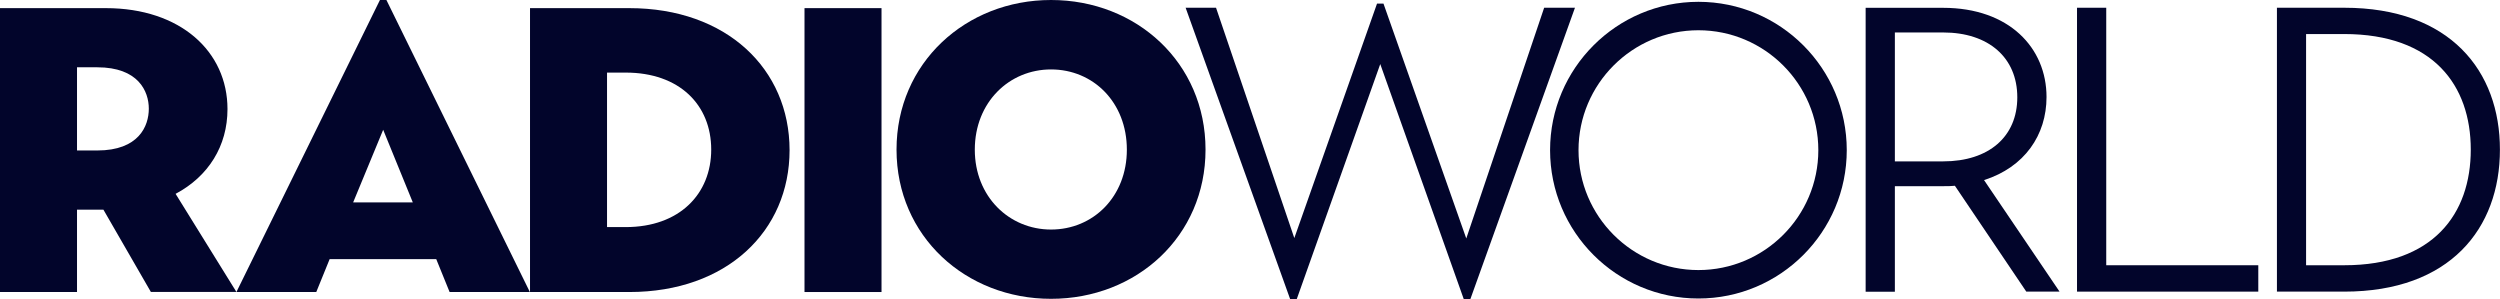 <?xml version="1.0" encoding="UTF-8" standalone="no"?>
<!DOCTYPE svg PUBLIC "-//W3C//DTD SVG 1.1//EN" "http://www.w3.org/Graphics/SVG/1.1/DTD/svg11.dtd">
<svg width="100%" height="100%" viewBox="0 0 3165 379" version="1.1" xmlns="http://www.w3.org/2000/svg" xmlns:xlink="http://www.w3.org/1999/xlink" xml:space="preserve" xmlns:serif="http://www.serif.com/" style="fill-rule:evenodd;clip-rule:evenodd;stroke-linejoin:round;stroke-miterlimit:2;">
    <g id="Page-1" transform="matrix(1,0,0,1,-0.7,-0.4)">
        <g id="RW_logo_final_2021_RGB_black_bw">
            <path id="logo_Shape" d="M223,245.8C264.6,223.7 288.7,185.2 288.7,138.5C288.7,65.6 229.1,10.7 134.7,10.7L0.7,10.7L0.7,370.1L98.2,370.1L98.2,265.8L131.6,265.8L191.7,370L300,370L223,245.8ZM123.9,190.9L98.2,190.9L98.2,85.6L123.9,85.6C175.7,85.6 189.1,115.9 189.1,138C189.1,160.1 176.3,190.9 123.9,190.9Z" style="fill:rgb(2,5,43);fill-rule:nonzero;"/>
            <path id="logo_Shape1" serif:id="logo_Shape" d="M489.9,0.4L481.7,0.4L300,370.1L401.1,370.1L418,328.5L553,328.5L569.9,370.1L671.5,370.1L489.9,0.4ZM447.8,256.6L485.8,164.7L523.3,256.6L447.8,256.6Z" style="fill:rgb(2,5,43);fill-rule:nonzero;"/>
            <path id="logo_Shape2" serif:id="logo_Shape" d="M797.4,10.7L671.7,10.7L671.7,370.1L797.5,370.1C920.7,370.1 1000.3,293.1 1000.3,190.4C1000.2,87.7 920.6,10.7 797.4,10.7ZM792.8,287.9L769.2,287.9L769.2,92.3L792.8,92.3C861.1,92.3 901.1,133.4 901.1,189.8C901.1,245.8 861.1,287.9 792.8,287.9Z" style="fill:rgb(2,5,43);fill-rule:nonzero;"/>
            <path id="logo_Path" d="M1019.2,10.7L1116.7,10.7L1116.7,370.1L1019.2,370.1L1019.2,10.7Z" style="fill:rgb(2,5,43);fill-rule:nonzero;"/>
            <path id="logo_Shape3" serif:id="logo_Shape" d="M1331.3,0.4C1223.5,0.4 1135.7,80 1135.7,189.8C1135.7,299.7 1223.5,378.7 1331.3,378.7C1439.6,378.7 1526.9,299.6 1526.9,189.8C1526.9,80 1439.6,0.4 1331.3,0.4ZM1331.3,291C1278.4,291 1234.8,249.4 1234.8,189.9C1234.8,129.8 1278.4,88.3 1331.3,88.3C1384.7,88.3 1427.3,129.9 1427.3,189.9C1427.3,249.4 1384.7,291 1331.3,291Z" style="fill:rgb(2,5,43);fill-rule:nonzero;"/>
            <path id="logo_Path1" serif:id="logo_Path" d="M1501.7,10.2L1540.2,10.2L1639.3,301.8L1744,5L1752.2,5L1857,302.3L1955.6,10.2L1994.6,10.2L1862.1,379.3L1853.9,379.3L1748.1,81.5L1642.3,379.3L1634.1,379.3L1501.7,10.2Z" style="fill:rgb(2,5,43);fill-rule:nonzero;"/>
            <path id="logo_Shape4" serif:id="logo_Shape" d="M2512.5,228.4C2563.8,212 2591.6,171.4 2591.6,123.2C2591.6,61.1 2544.4,10.3 2460.7,10.3L2362.6,10.3L2362.6,369.7L2399.6,369.7L2399.6,236.1L2460.7,236.1C2465.8,236.1 2471,236.1 2475.6,235.6L2566,369.6L2608.1,369.6L2512.5,228.4ZM2460.7,204.7L2399.6,204.7L2399.6,41.5L2460.7,41.5C2518.2,41.5 2554.6,73.3 2554.6,123.6C2554.6,173.4 2518.7,204.7 2460.7,204.7Z" style="fill:rgb(2,5,43);fill-rule:nonzero;"/>
            <path id="logo_Path2" serif:id="logo_Path" d="M2630.2,10.2L2667.2,10.2L2667.2,336.2L2859.7,336.2L2859.7,369.6L2630.2,369.6L2630.2,10.2Z" style="fill:rgb(2,5,43);fill-rule:nonzero;"/>
            <path id="logo_Shape5" serif:id="logo_Shape" d="M2968.5,10.2L2883.3,10.2L2883.3,369.6L2968.5,369.6C3102.5,369.6 3165.6,289.5 3165.6,189.9C3165.7,90.3 3102.5,10.2 2968.5,10.2ZM2968.5,336.2L2920.2,336.2L2920.2,43.5L2968.5,43.5C3081.4,43.5 3128.7,108.7 3128.7,189.8C3128.7,270.9 3081.5,336.2 2968.5,336.2Z" style="fill:rgb(2,5,43);fill-rule:nonzero;"/>
            <path id="logo_Shape6" serif:id="logo_Shape" d="M2150.9,2.7C2047.4,2.7 1963.1,86.9 1963.1,190.5C1963.1,294.1 2047.3,378.3 2150.9,378.3C2254.5,378.3 2338.7,294.1 2338.7,190.5C2338.7,86.9 2254.5,2.7 2150.9,2.7ZM2150.9,342.3C2067.2,342.3 1999.1,274.2 1999.1,190.5C1999.1,106.8 2067.2,38.7 2150.9,38.7C2234.6,38.7 2302.7,106.8 2302.7,190.5C2302.7,274.2 2234.6,342.3 2150.9,342.3Z" style="fill:rgb(2,5,43);fill-rule:nonzero;"/>
        </g>
    </g>
</svg>

